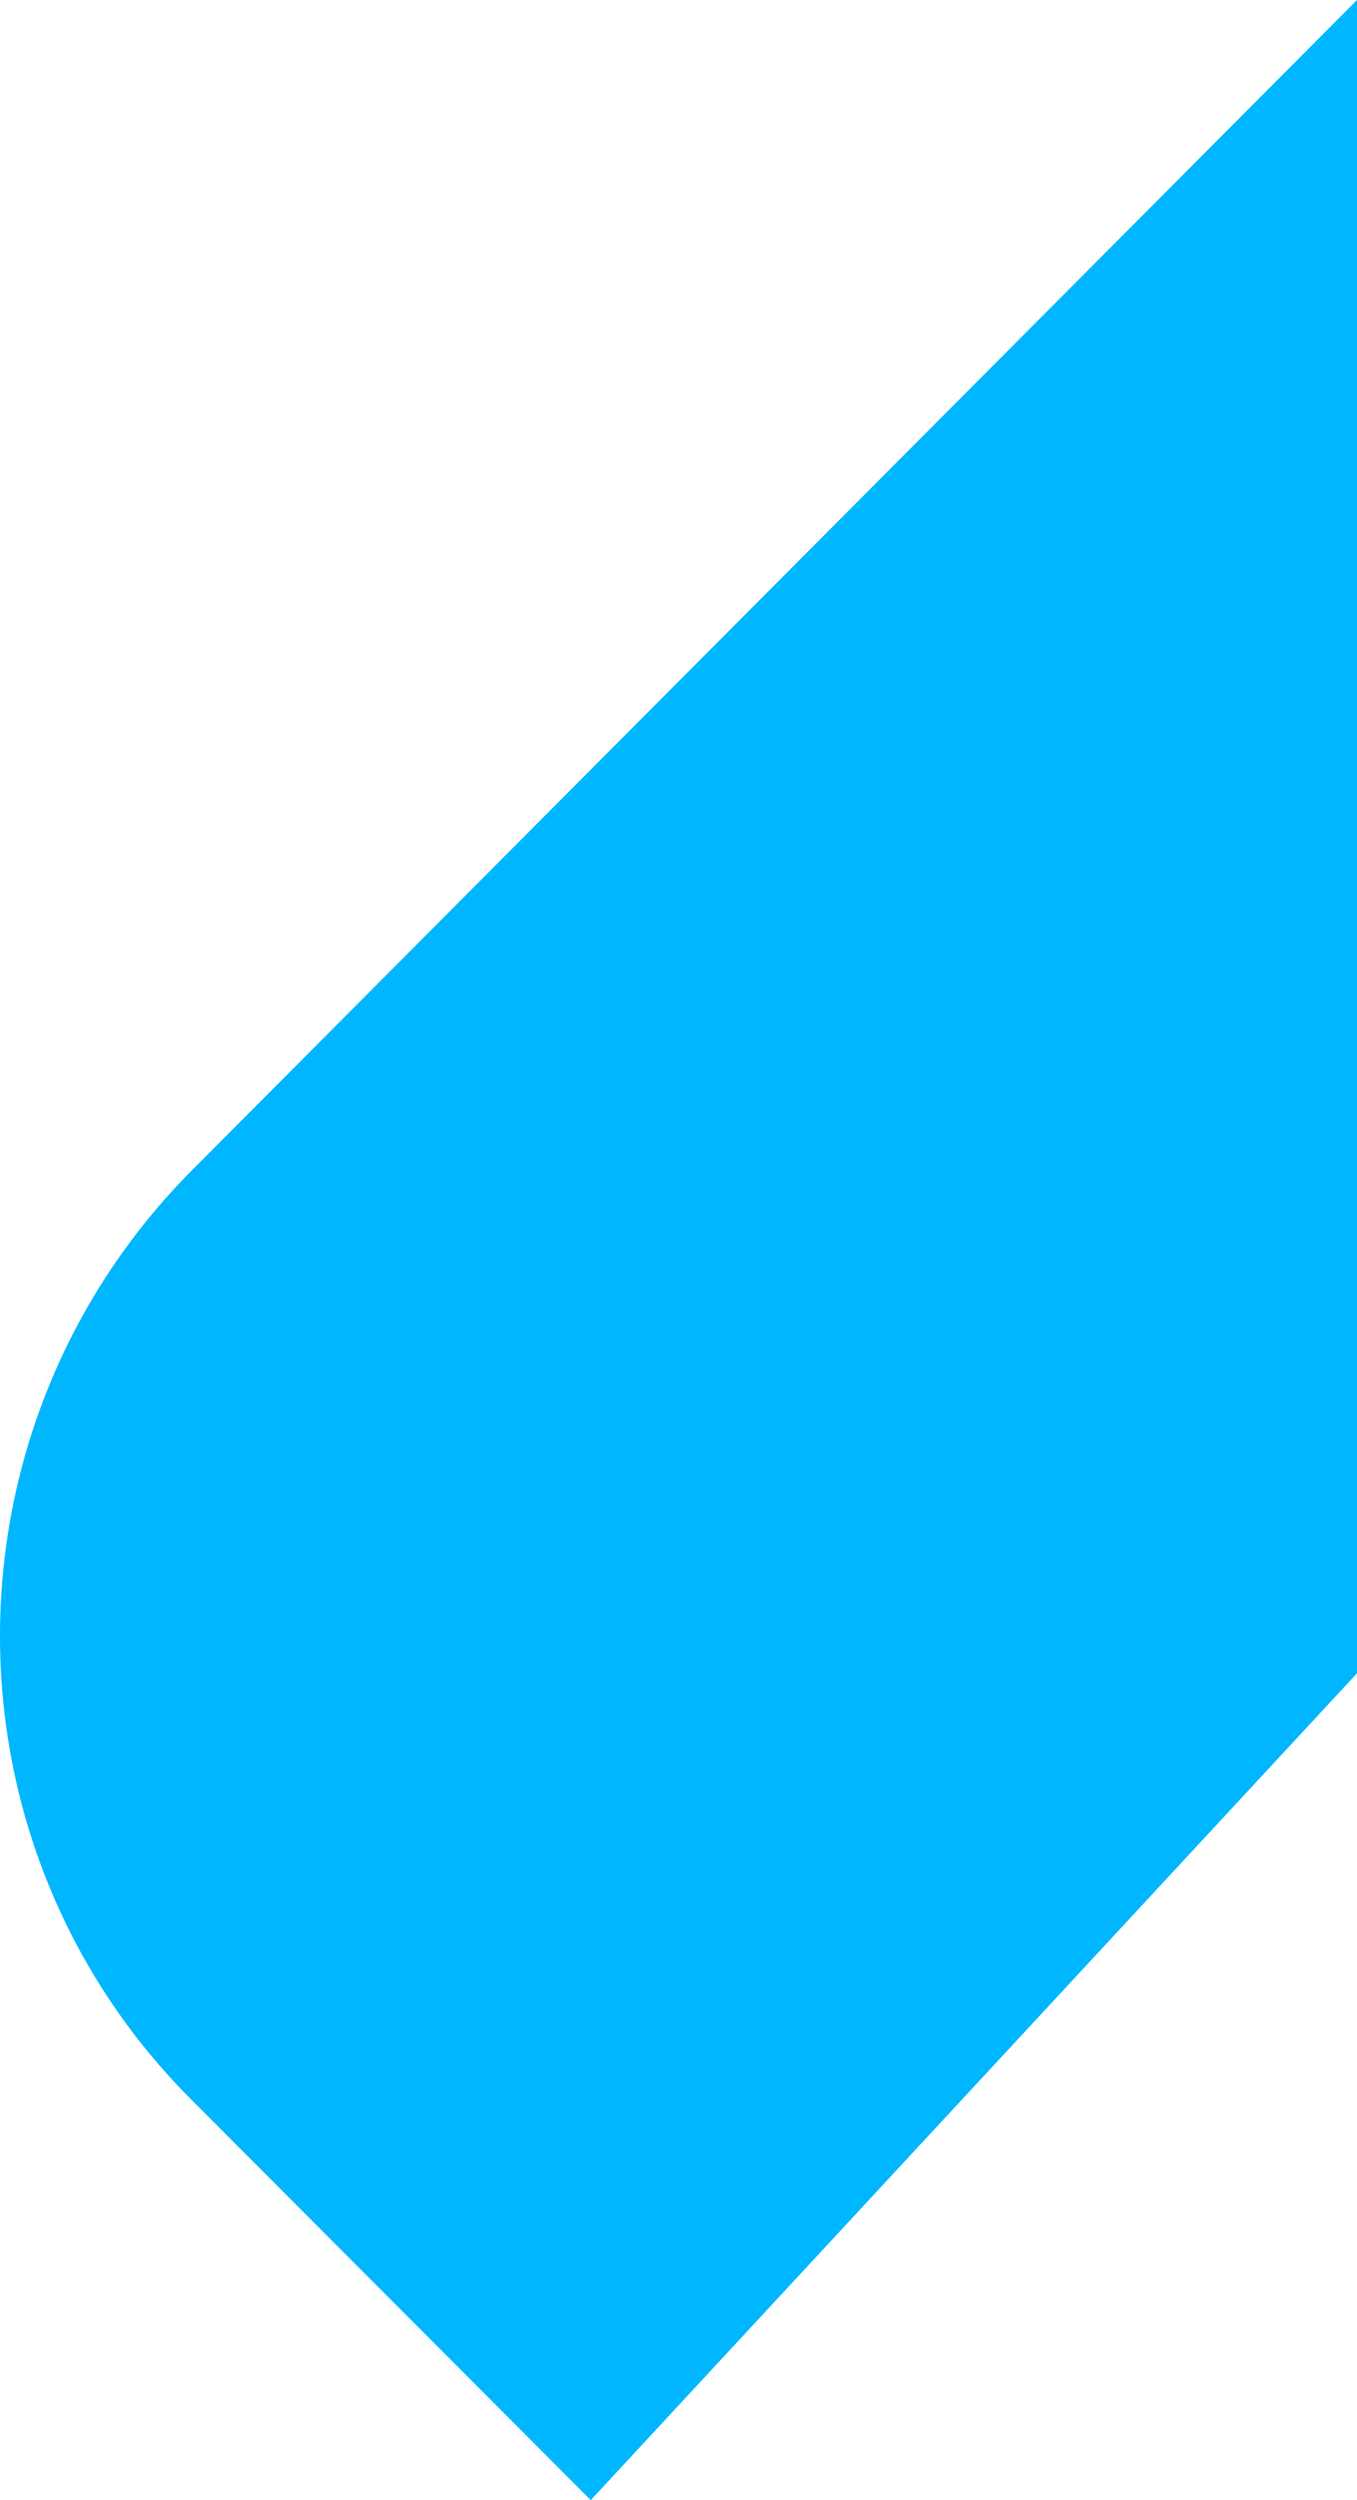 <svg width="114" height="210" viewBox="0 0 114 210" fill="none" xmlns="http://www.w3.org/2000/svg">
<path id="Vector" d="M114 0V140.547L49.628 210L16.05 176.337C-5.35 154.884 -5.35 120 16.05 98.372L114 0Z" fill="#00B7FF"/>
</svg>
